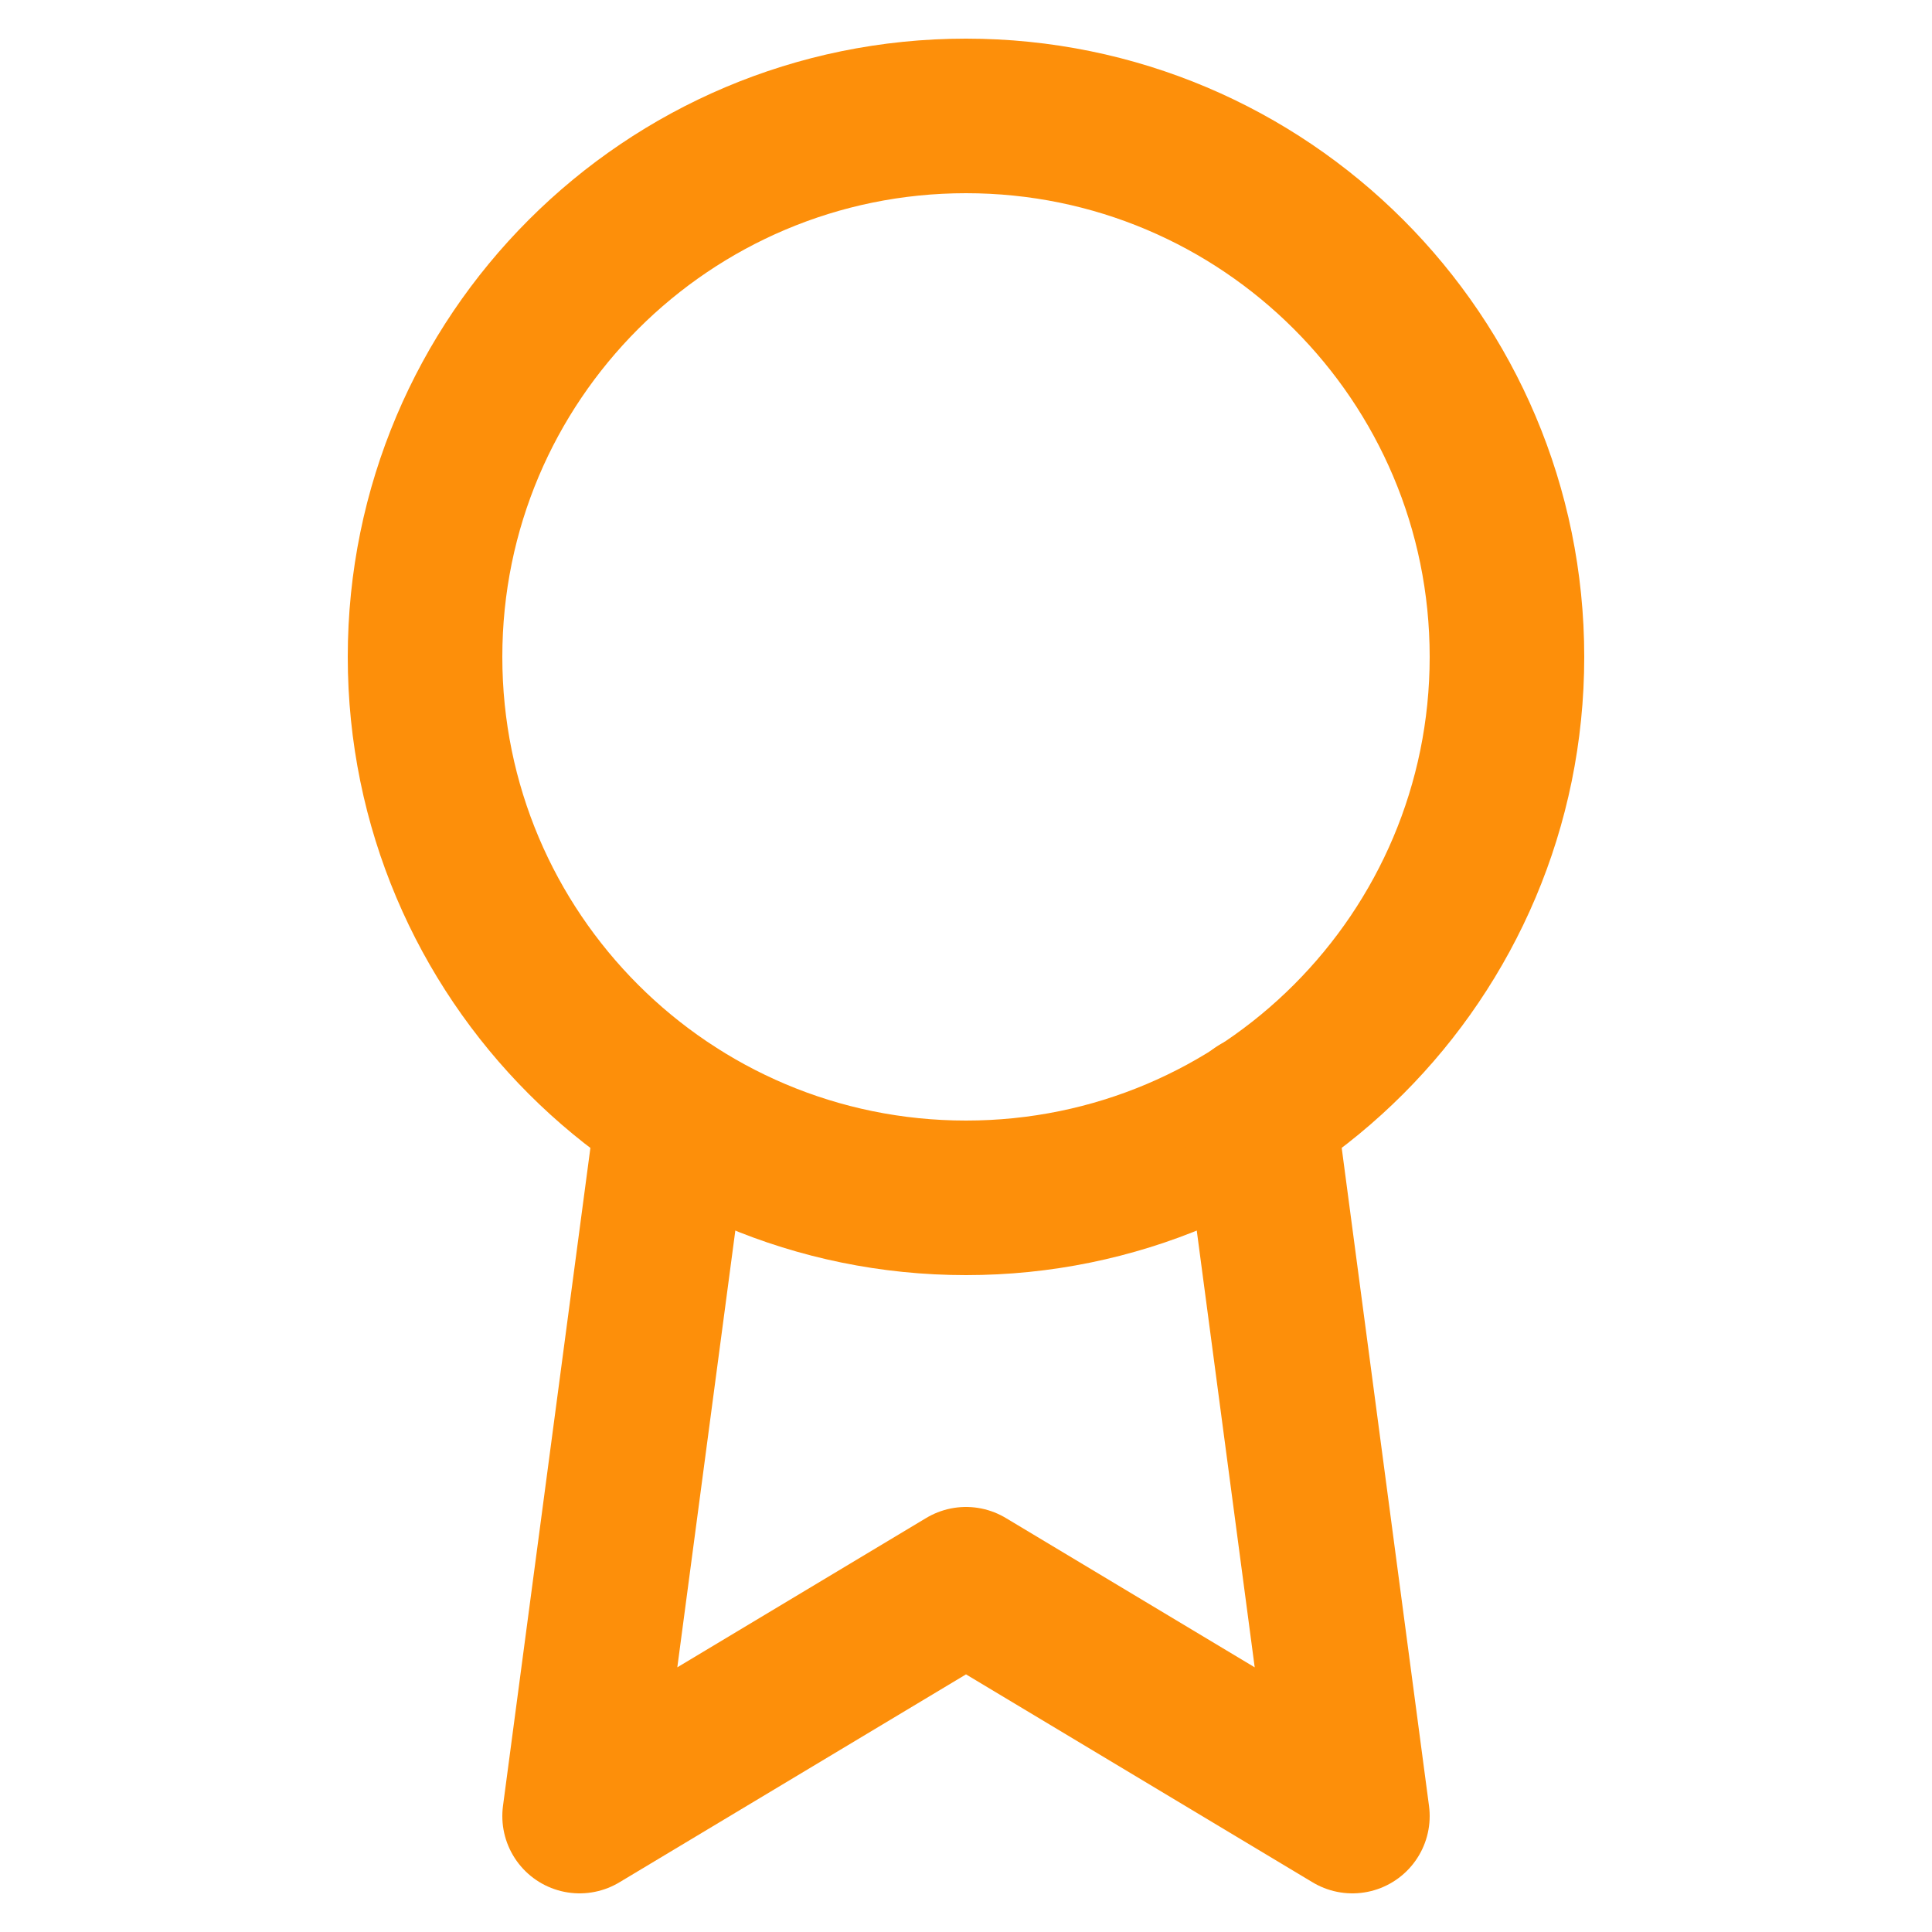 <svg width="25" height="25" viewBox="0 0 25 25" fill="none" xmlns="http://www.w3.org/2000/svg">
<g clip-path="url(#clip0_458_7554)">
<path d="M12.5 15.5C16.366 15.5 19.5 12.366 19.5 8.5C19.5 4.634 16.366 1.5 12.5 1.5C8.634 1.5 5.5 4.634 5.5 8.5C5.5 12.366 8.634 15.5 12.5 15.5Z" stroke="#FD8F0A" stroke-width="2" stroke-linecap="round" stroke-linejoin="round"/>
<path d="M8.71 14.39L7.5 23.5L12.5 20.5L17.5 23.5L16.29 14.38" stroke="#FD8F0A" stroke-width="2" stroke-linecap="round" stroke-linejoin="round"/>
</g>
<defs>
<clipPath id="clip0_458_7554">
<rect width="24" height="24" fill="white" transform="translate(0.5 0.5)"/>
</clipPath>
</defs>
</svg>

